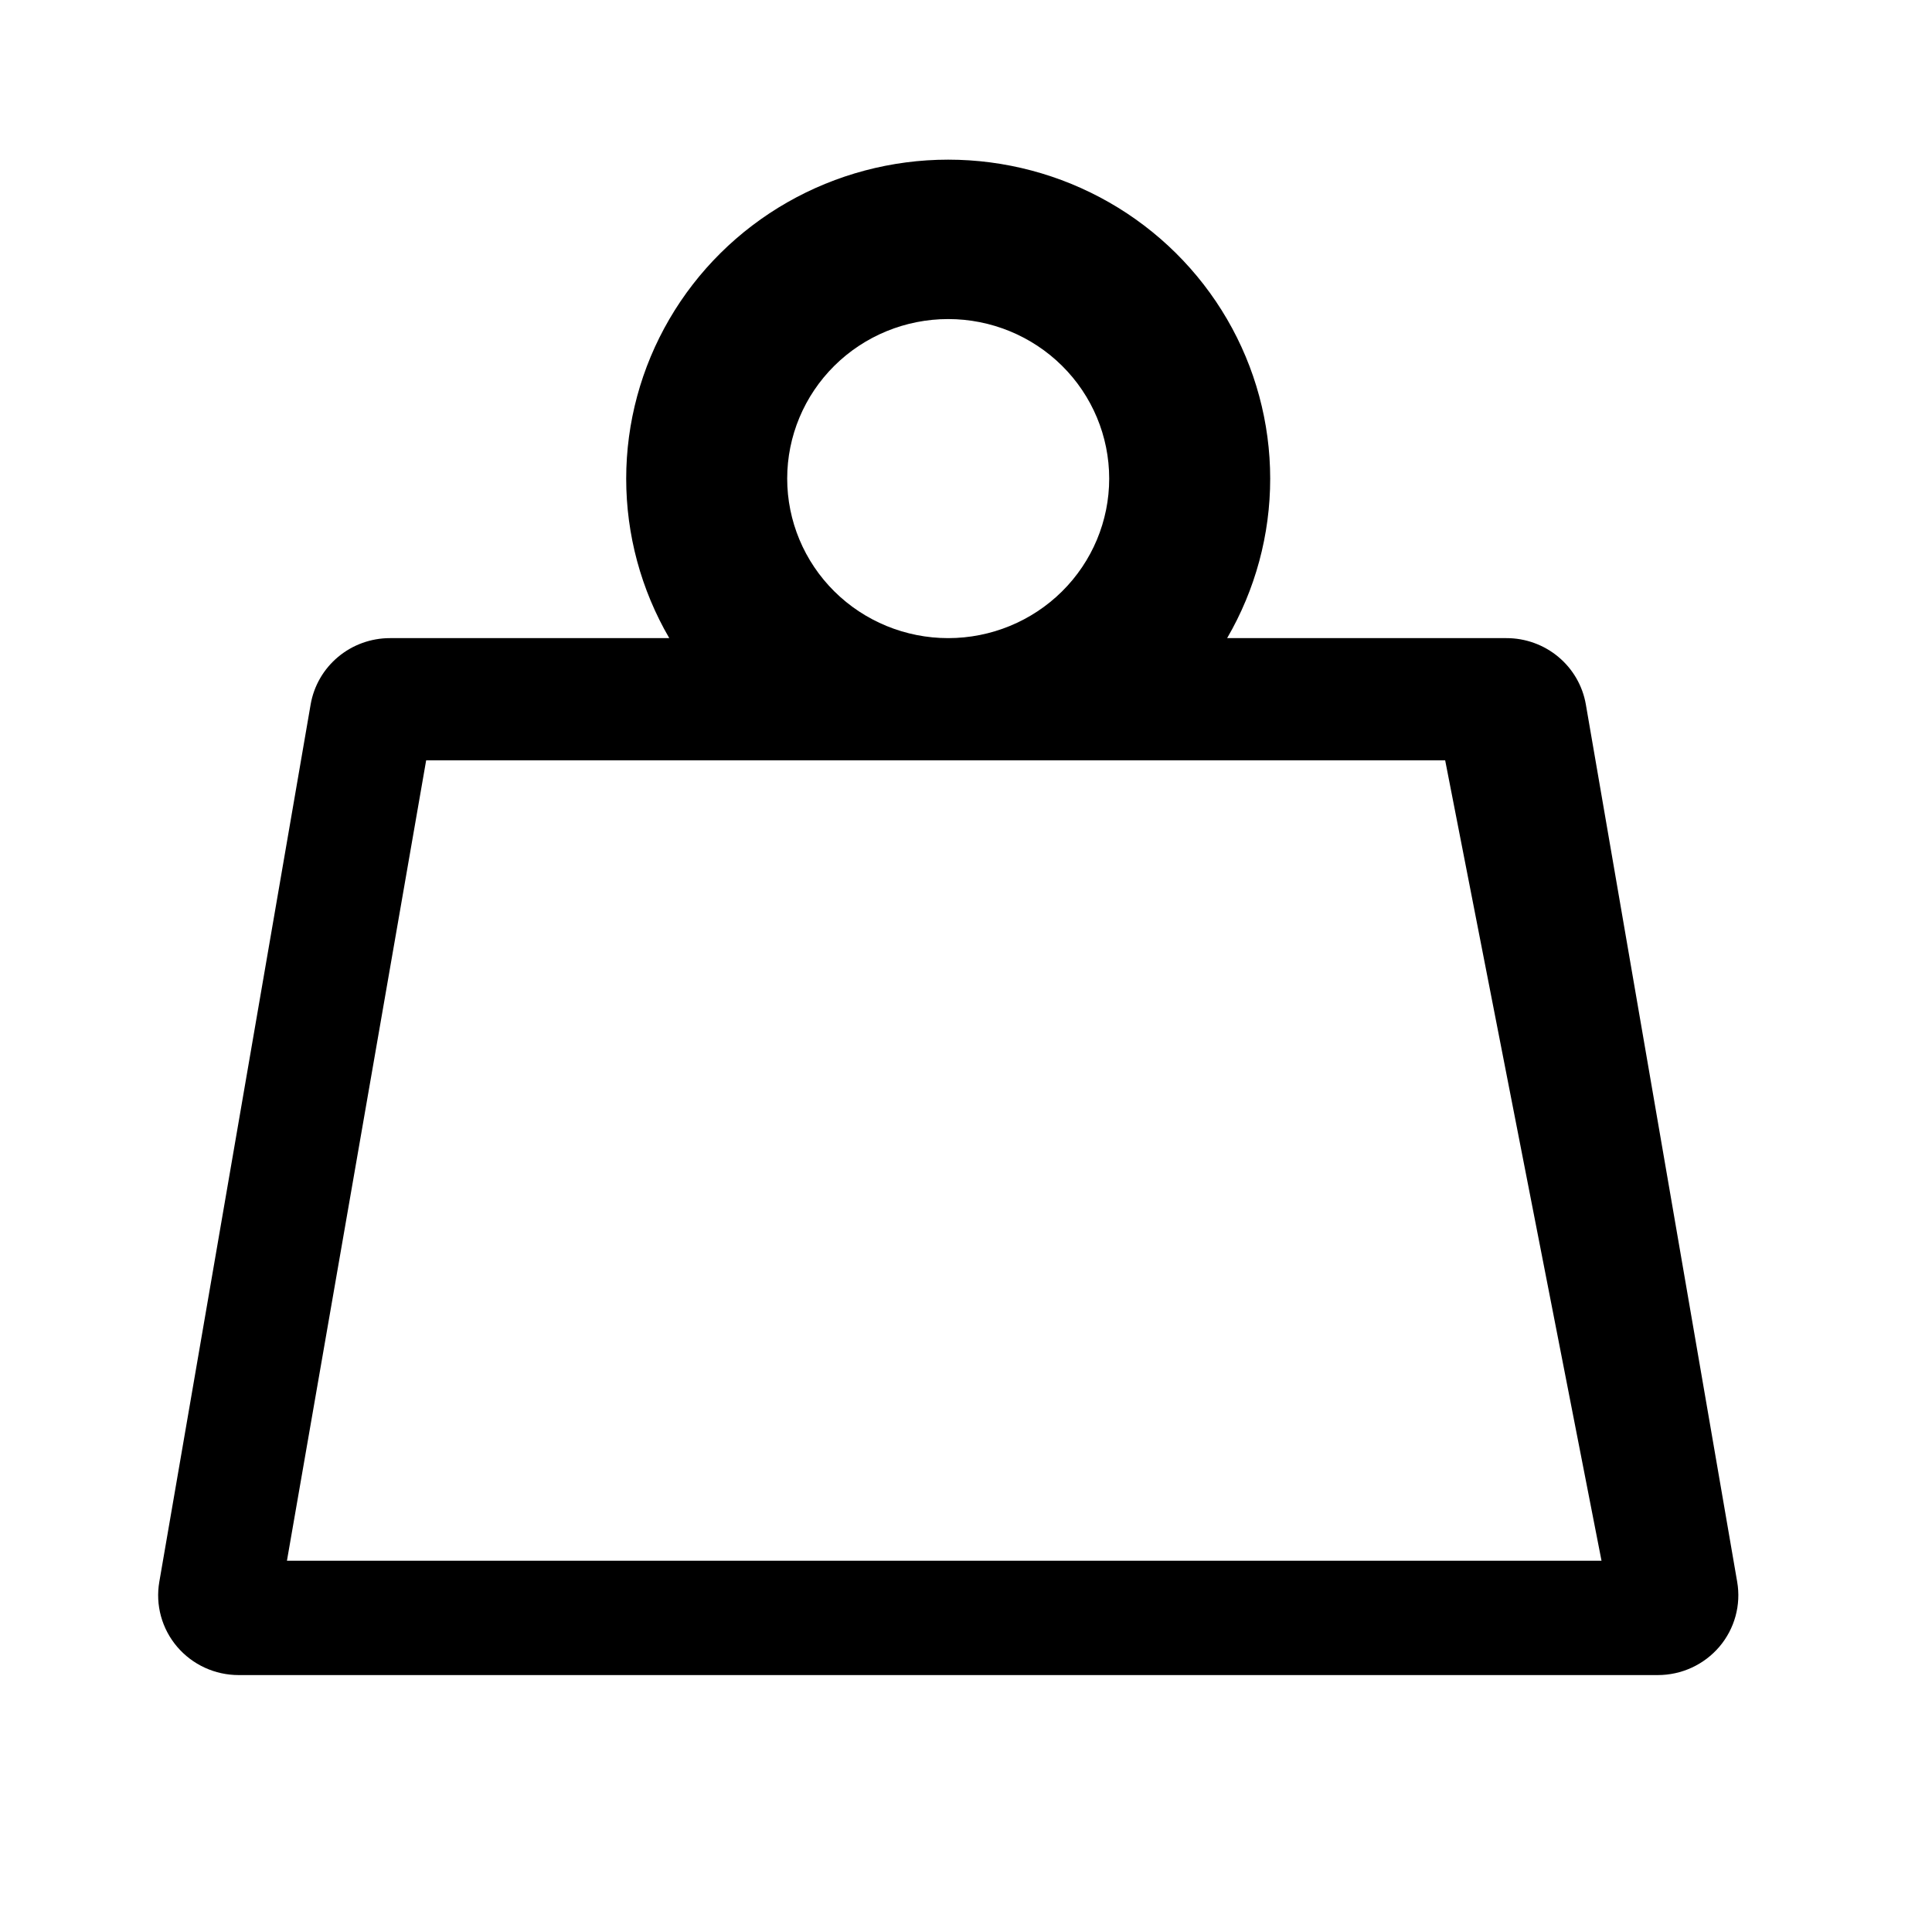 <svg width="111" height="110" viewBox="0 0 111 110" fill="none" xmlns="http://www.w3.org/2000/svg">
<g id="ri:weight-line">
<path id="Vector" d="M63.727 27.5C63.727 29.931 62.753 32.263 61.018 33.982C59.283 35.701 56.93 36.667 54.477 36.667C52.024 36.667 49.671 35.701 47.936 33.982C46.202 32.263 45.227 29.931 45.227 27.5C45.227 25.069 46.202 22.737 47.936 21.018C49.671 19.299 52.024 18.333 54.477 18.333C56.93 18.333 59.283 19.299 61.018 21.018C62.753 22.737 63.727 25.069 63.727 27.5ZM70.503 36.667C72.125 33.88 72.978 30.718 72.977 27.501C72.976 24.284 72.121 21.123 70.497 18.337C68.873 15.551 66.537 13.237 63.725 11.629C60.913 10.021 57.724 9.174 54.477 9.174C51.23 9.174 48.041 10.021 45.229 11.629C42.417 13.237 40.082 15.551 38.458 18.337C36.834 21.123 35.978 24.284 35.977 27.501C35.976 30.718 36.829 33.88 38.452 36.667H22.407C21.315 36.666 20.258 37.049 19.424 37.747C18.589 38.445 18.031 39.413 17.847 40.48L9.152 90.897C9.039 91.554 9.072 92.229 9.249 92.872C9.426 93.516 9.743 94.114 10.177 94.623C10.612 95.133 11.153 95.543 11.764 95.824C12.374 96.105 13.039 96.25 13.712 96.25H95.246C95.92 96.25 96.586 96.105 97.197 95.823C97.808 95.542 98.349 95.132 98.784 94.622C99.218 94.111 99.535 93.513 99.711 92.869C99.888 92.225 99.921 91.55 99.807 90.892L91.112 40.475C90.927 39.409 90.368 38.441 89.532 37.744C88.697 37.047 87.639 36.665 86.547 36.667H70.503ZM54.477 43.69H83.03L92.012 89.678H16.486L24.484 43.69H54.477Z" fill="black"/>
</g>
</svg>
